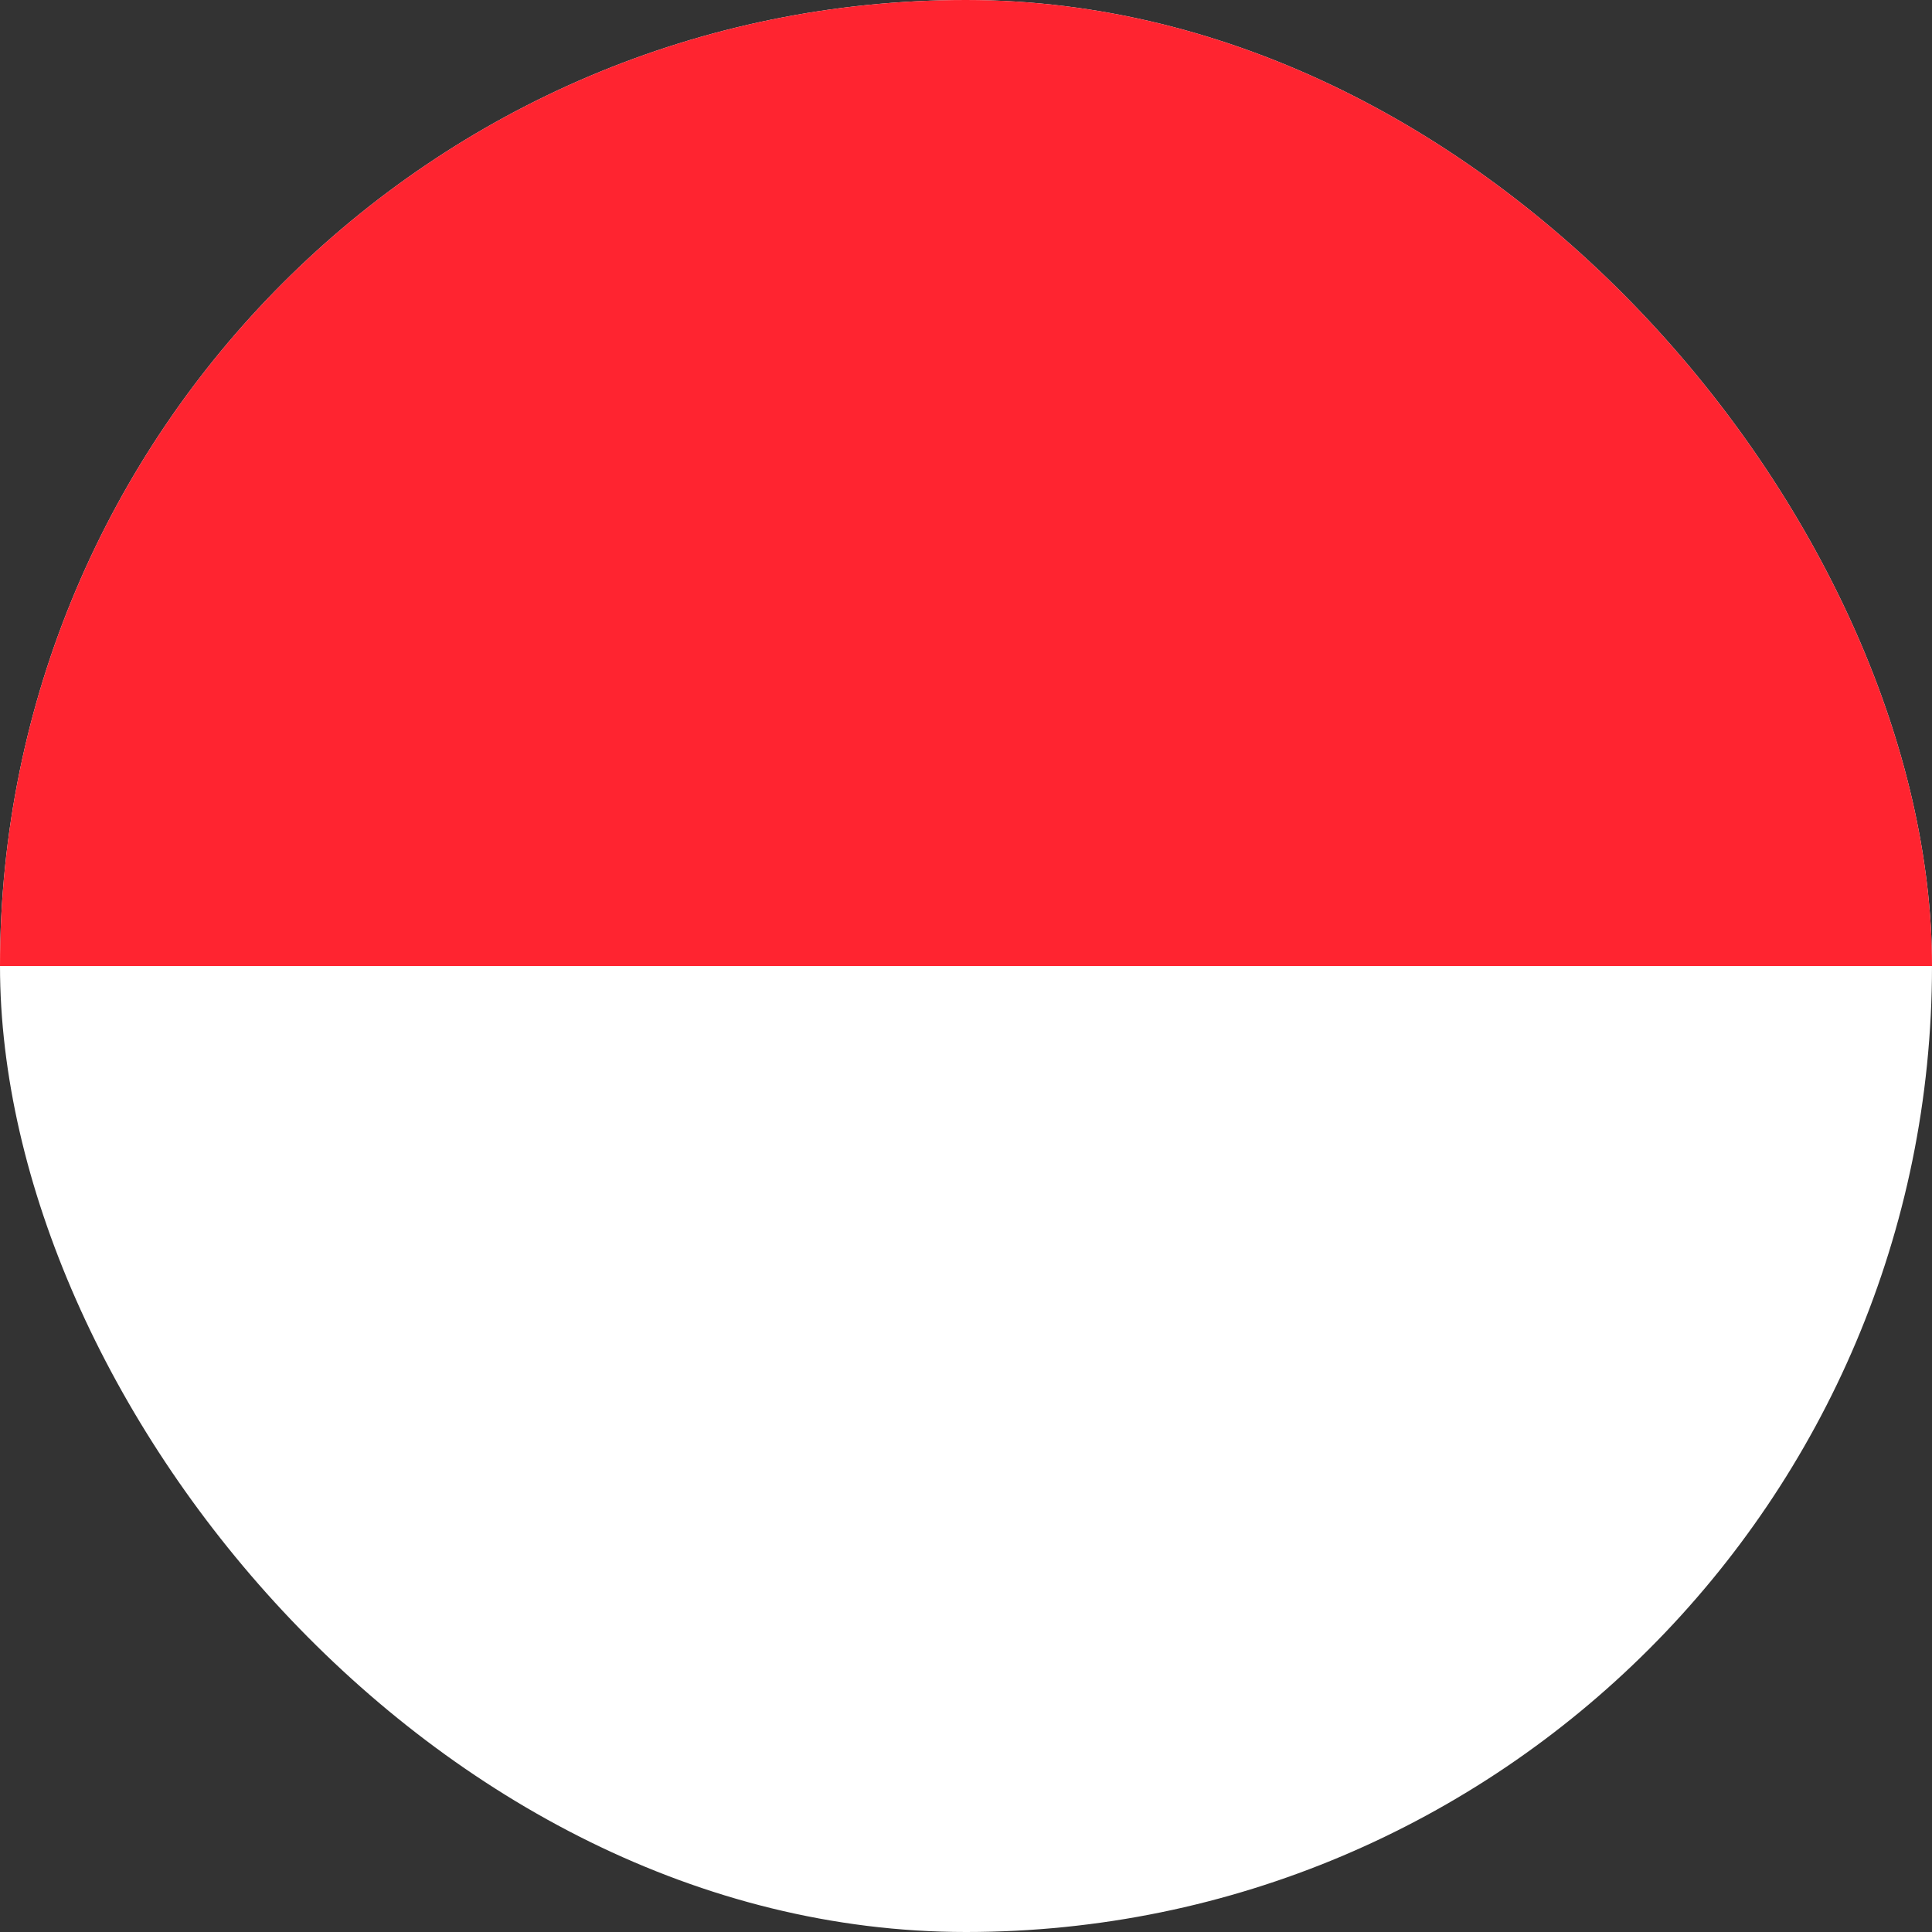 <svg xmlns="http://www.w3.org/2000/svg" xmlns:xlink="http://www.w3.org/1999/xlink" width="14" height="14" viewBox="0 0 14 14">
  <rect x="0" y="0" width="14" height="14" fill="#333333" stroke="none"/>
  <defs>
    <clipPath id="clip-path">
      <rect id="사각형_12374" data-name="사각형 12374" width="14" height="14" rx="7" transform="translate(-7154.563 9698.438)" fill="#fff"/>
    </clipPath>
  </defs>
  <g id="icon_flag_indonesia" transform="translate(7154.563 -9698.438)" clip-path="url(#clip-path)">
    <g id="indonesia" transform="translate(-7154.563 9698.438)">
      <rect id="사각형_13263" data-name="사각형 13263" width="14" height="14" fill="#fff"/>
      <rect id="사각형_13262" data-name="사각형 13262" width="14" height="7" fill="#ff2430"/>
    </g>
  </g>
</svg>
